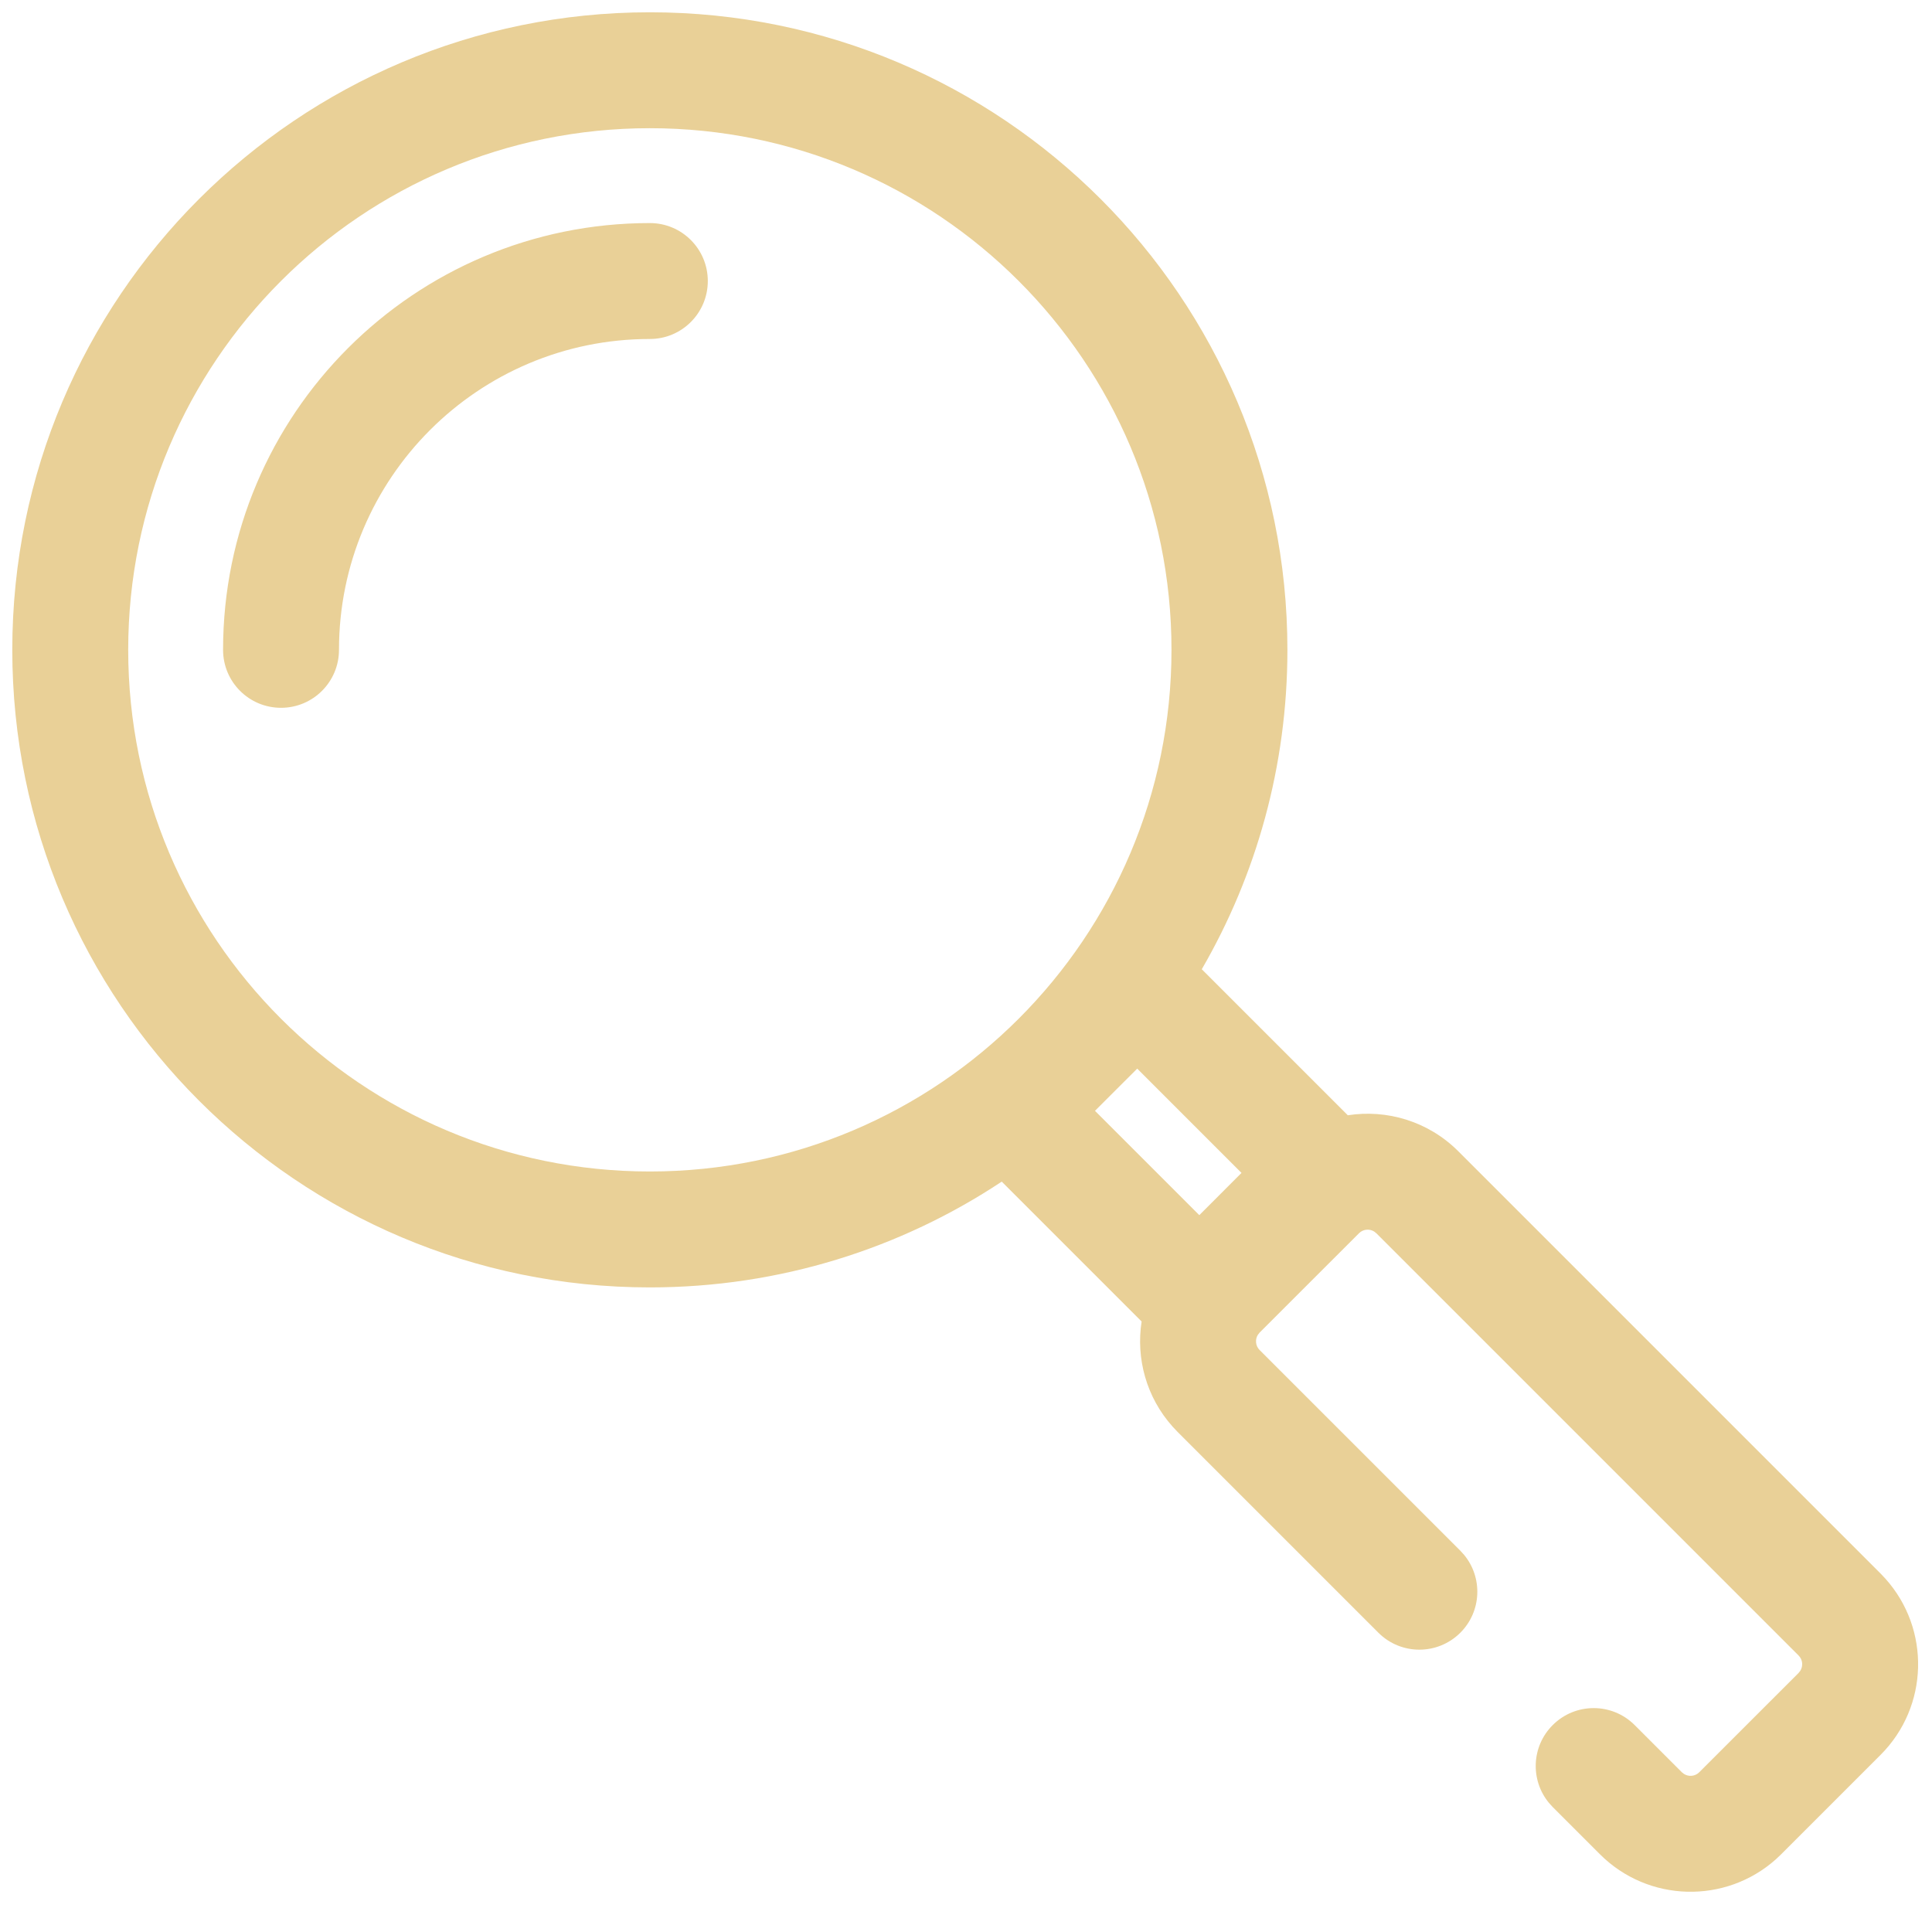 <svg xmlns="http://www.w3.org/2000/svg" xmlns:xlink="http://www.w3.org/1999/xlink" viewBox="0 0 50 50" version="1.1">
    <title>02. Iconography/01. Brand Icons/General/Actions/Search/50px/Gradient</title>
    <defs>
        <linearGradient x1="50%" y1="0%" x2="50%" y2="100%" id="linearGradient-1">
            <stop stop-color="#590F85" offset="0%"/>
            <stop stop-color="#9237CD" offset="100%"/>
        </linearGradient>
    </defs>
    <g id="02.-Iconography/01.-Brand-Icons/General/Actions/Search/50px/Gradient" stroke="none" stroke-width="1" fill="none" fill-rule="evenodd">
        <rect id="Container" x="0" y="0" width="50" height="50"/>
        <path d="M16.818,0.318 C25.931,0.318 33.318,7.705 33.318,16.818 C33.318,19.83 32.511,22.653 31.102,25.084 L34.881,28.863 C35.892,28.706 36.962,29.016 37.741,29.795 L37.741,29.795 L48.669,40.723 L48.798,40.86 C49.963,42.163 49.92,44.165 48.669,45.416 L48.669,45.416 L46.098,47.987 L45.961,48.117 C44.658,49.281 42.656,49.238 41.405,47.987 L41.405,47.987 L40.184,46.766 L40.087,46.659 C39.6,46.07 39.632,45.196 40.184,44.645 C40.77,44.059 41.719,44.059 42.305,44.645 L42.305,44.645 L43.526,45.866 L43.584,45.911 C43.707,45.988 43.87,45.972 43.976,45.866 L43.976,45.866 L46.548,43.295 L46.593,43.237 C46.669,43.114 46.654,42.951 46.548,42.845 L46.548,42.845 L35.62,31.917 L35.562,31.871 C35.439,31.795 35.276,31.81 35.17,31.917 L35.17,31.917 L32.598,34.488 L32.553,34.545 C32.477,34.668 32.492,34.831 32.598,34.938 L32.598,34.938 L37.794,40.133 L37.891,40.24 C38.377,40.829 38.345,41.703 37.794,42.254 C37.208,42.84 36.258,42.84 35.672,42.254 L35.672,42.254 L30.477,37.059 L30.348,36.922 C29.664,36.158 29.397,35.153 29.545,34.2 L25.925,30.58 C23.315,32.31 20.184,33.318 16.818,33.318 C7.705,33.318 0.318,25.931 0.318,16.818 C0.318,7.705 7.705,0.318 16.818,0.318 Z M29.431,27.656 L28.338,28.748 L31.038,31.448 L32.13,30.355 L29.431,27.656 Z M16.818,3.318 C9.362,3.318 3.318,9.362 3.318,16.818 C3.318,24.274 9.362,30.318 16.818,30.318 C24.274,30.318 30.318,24.274 30.318,16.818 C30.318,9.362 24.274,3.318 16.818,3.318 Z M16.818,5.773 C17.647,5.773 18.318,6.444 18.318,7.273 C18.318,8.101 17.647,8.773 16.818,8.773 C12.375,8.773 8.773,12.375 8.773,16.818 C8.773,17.647 8.101,18.318 7.273,18.318 C6.444,18.318 5.773,17.647 5.773,16.818 C5.773,10.718 10.718,5.773 16.818,5.773 Z" id="Combined-Shape" fill="#E9D097" fill-rule="nonzero"/>
    </g>
</svg>